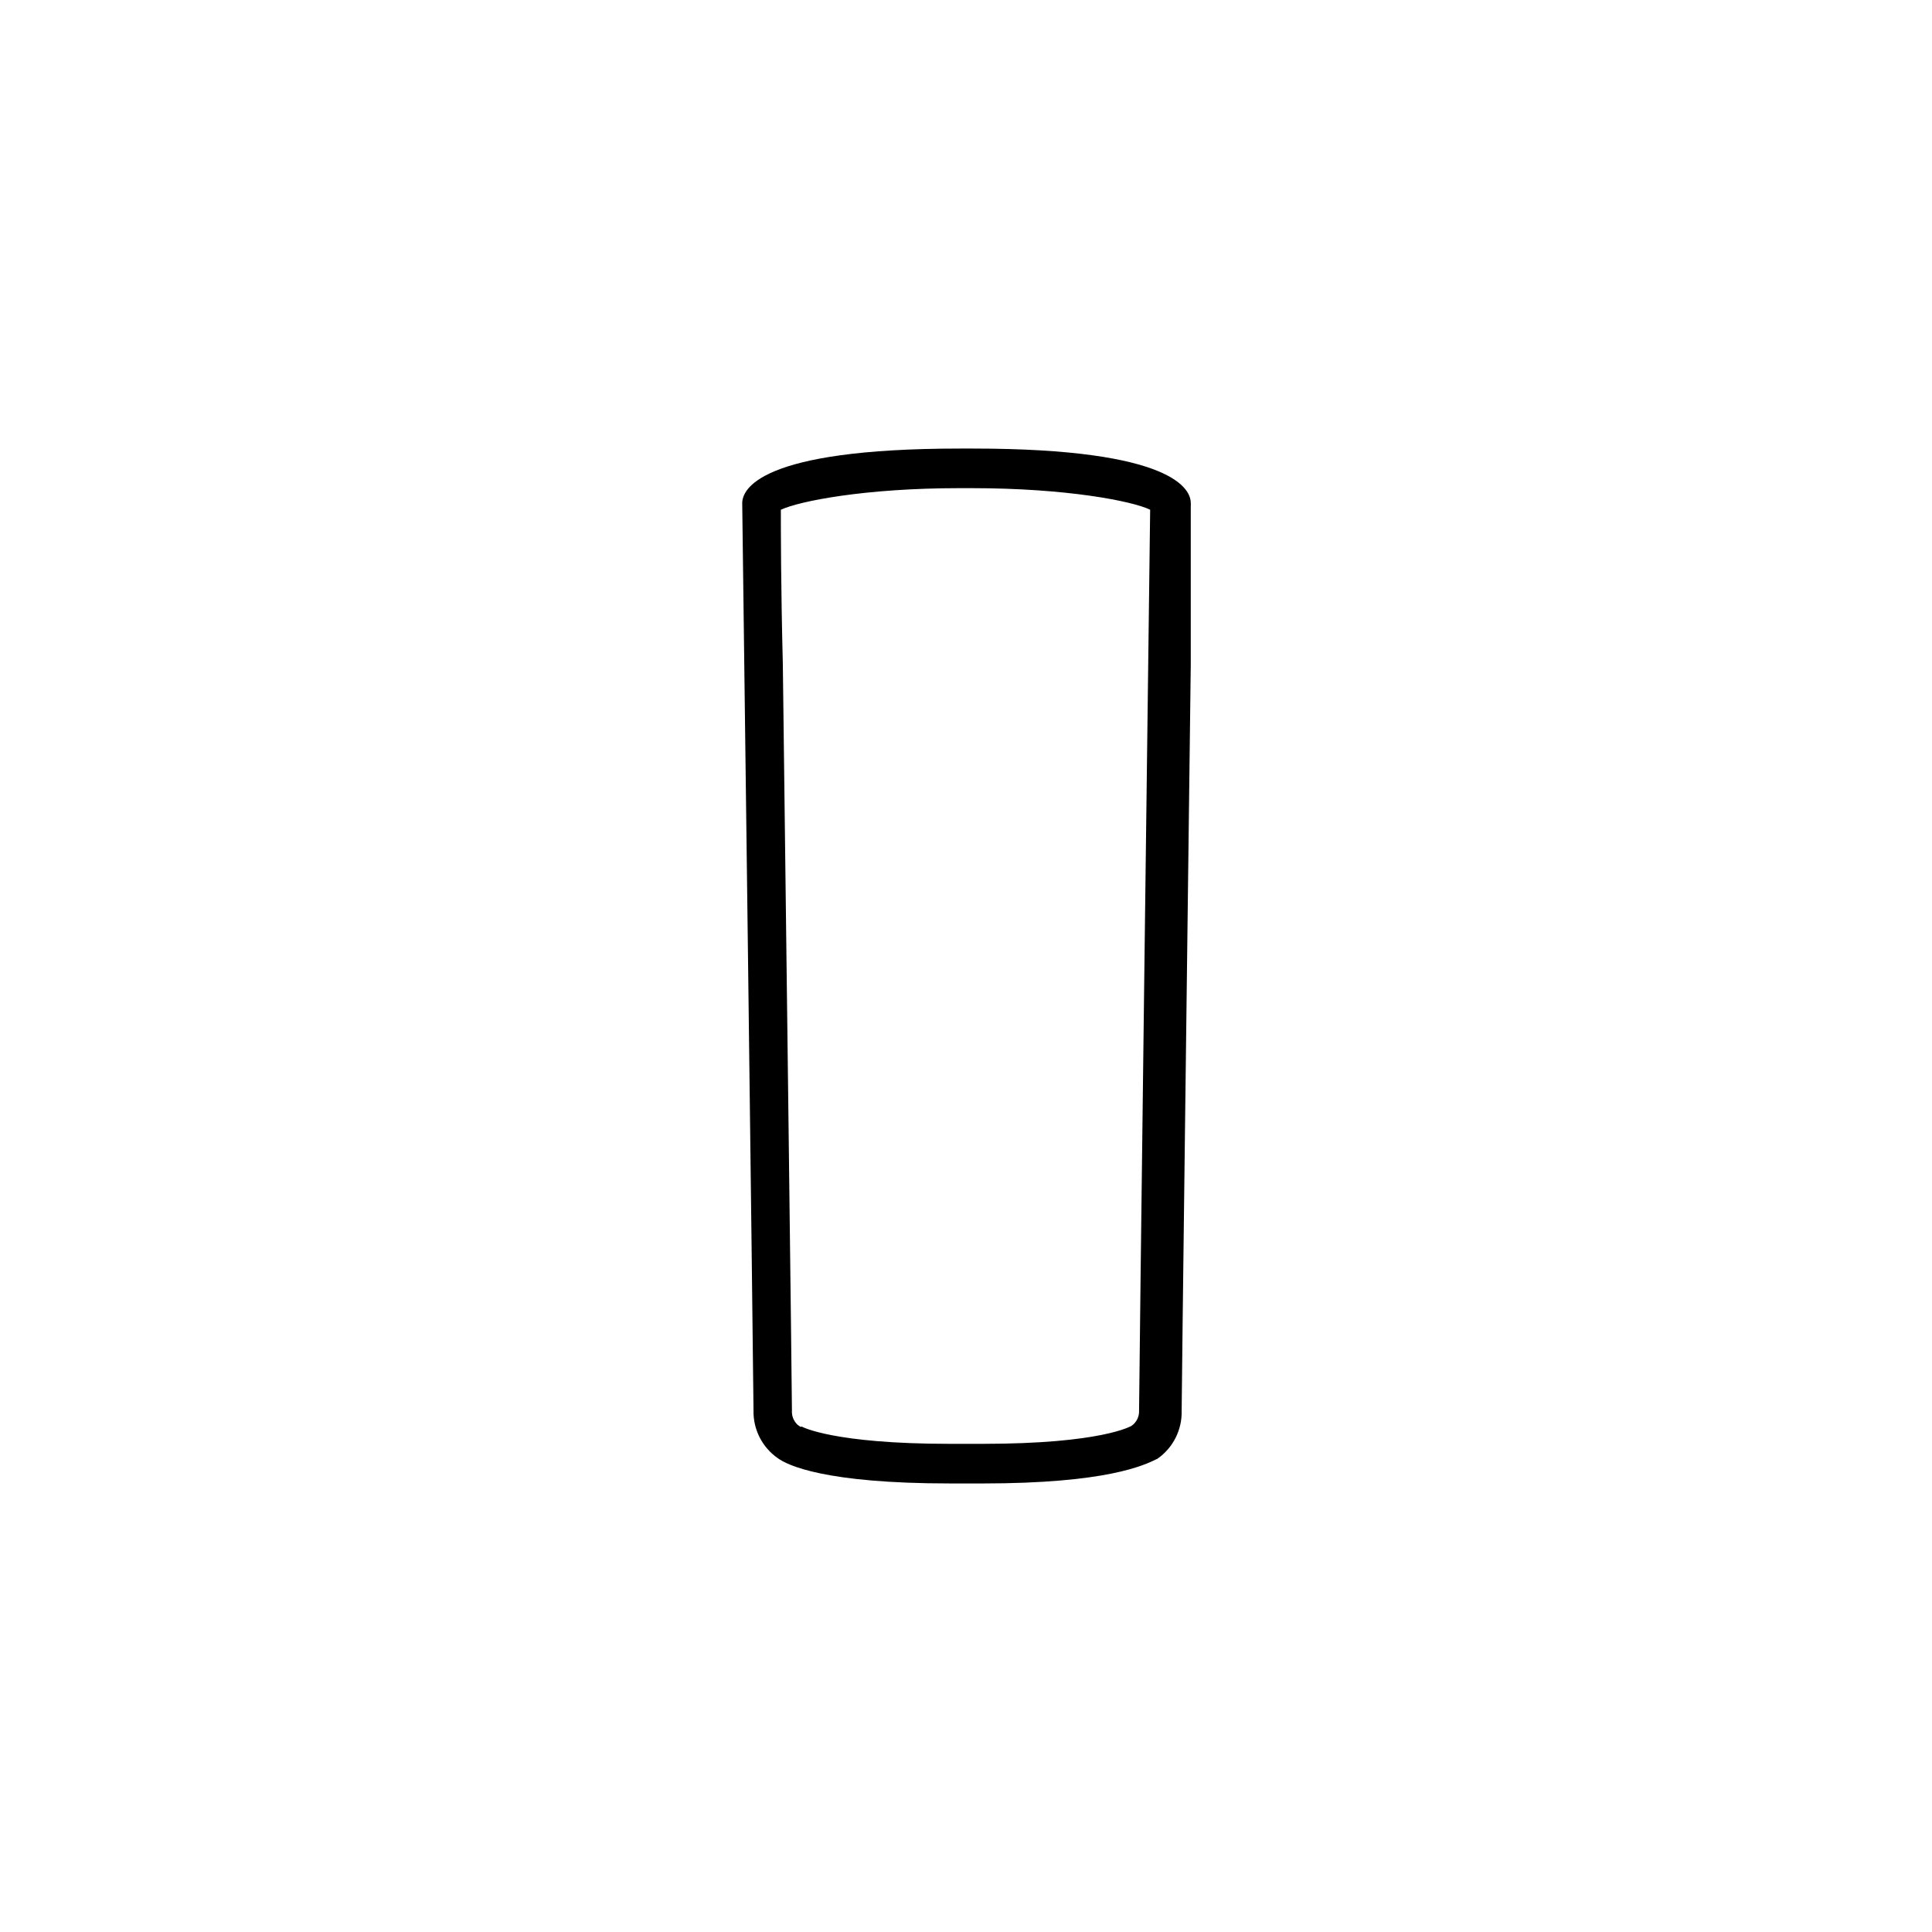 <?xml version="1.0" encoding="UTF-8"?>
<!-- Uploaded to: SVG Repo, www.svgrepo.com, Generator: SVG Repo Mixer Tools -->
<svg fill="#000000" width="800px" height="800px" version="1.1" viewBox="144 144 512 512" xmlns="http://www.w3.org/2000/svg">
 <path d="m404.25 537.13h-8.504c-33.219 0-43.086-4.828-45.656-6.719-4.117-2.879-6.519-7.625-6.402-12.645 0-5.773-2.938-238.05-2.992-240.41 0-3.516 4.144-14.484 57.727-14.484h3.41c53.426 0 57.727 10.969 57.727 14.379l0.004-0.004c0.031 0.316 0.031 0.633 0 0.945v41.984c-0.84 67.648-2.414 193.5-2.414 197.75 0.117 5.019-2.285 9.77-6.402 12.648-3.516 1.73-13.328 6.559-46.496 6.559zm-47.758-15.062s8.082 4.566 39.309 4.566h8.5c31.75 0 39.465-4.723 39.57-4.777v0.004c1.332-0.93 2.086-2.477 1.996-4.094 0-5.617 2.625-215.17 2.938-238.68-4.723-2.309-22.25-5.719-47.23-5.719h-3.41c-24.77 0-42.301 3.41-47.23 5.719 0 5.246 0 20.309 0.523 40.828 0.84 67.648 2.414 193.55 2.414 197.9h-0.004c-0.09 1.453 0.488 2.863 1.574 3.832l0.684 0.473z"/>
</svg>